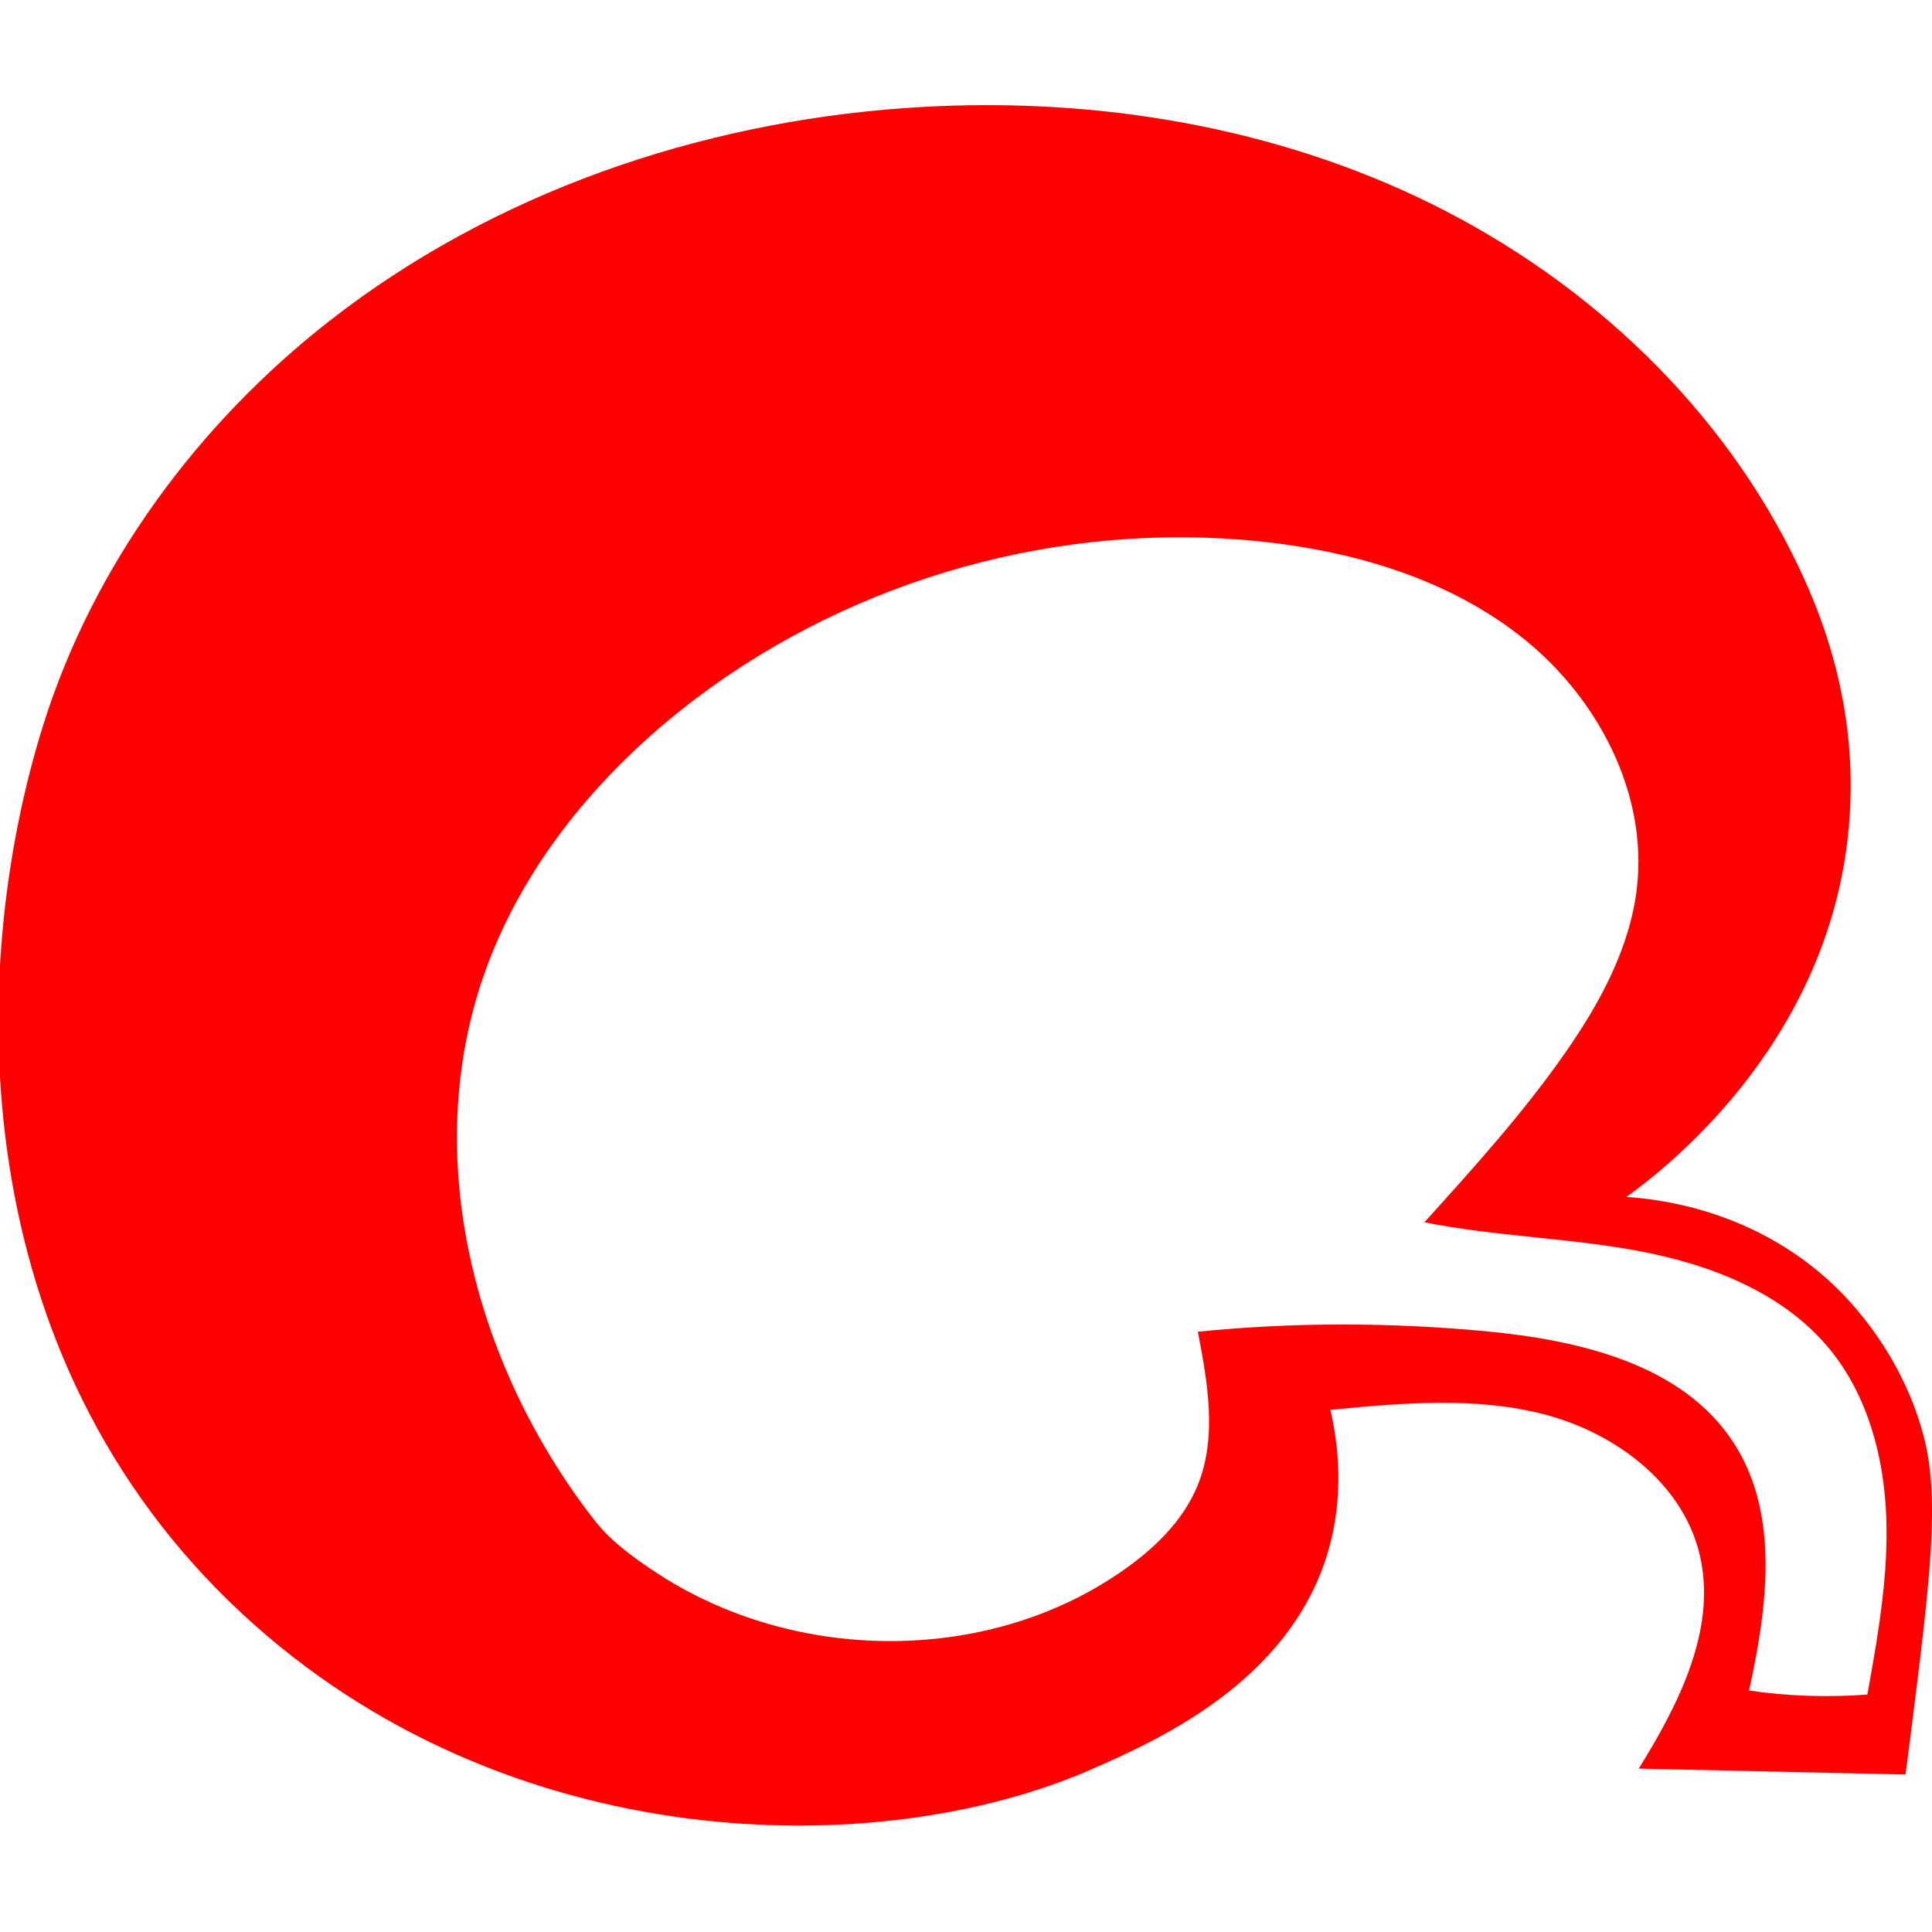 <?xml version="1.0" encoding="UTF-8"?><svg id="Laag_1" xmlns="http://www.w3.org/2000/svg" width="1500" height="1500" viewBox="0 0 1500 1500"><defs><style>.cls-1{fill:red;}</style></defs><path class="cls-1" d="m1493.18,1113.67c-18.5-68.54-63.56-110.72-73.75-119.9-60.89-54.88-131.65-62.83-156.66-64.46,27.65-19.97,152.41-114.5,171.6-276.9,11.9-100.74-21.1-179.13-43.16-223.03-61.15-121.71-167.53-218.28-290.73-276.37-123.2-58.08-262.36-78.8-398.21-69.09-160.36,11.47-319.06,65.9-445.84,164.76-102.93,80.26-183.98,190.05-222.98,314.62-59.83,191.1-61.67,488.55,154.28,689.33,204.36,190,494.53,193.77,660.27,120.82,49.89-21.96,152.46-67.1,182.71-167.48,13.37-44.39,8.24-85.08,2.22-111.38,55.66-5.32,112.71-10.53,166.78,3.74,54.06,14.27,105.41,52.31,119.38,106.45,14.97,58.04-15.11,117.43-46.73,168.35l207.04,4.61c.88-6.38,2.15-15.79,3.58-27.17,15.74-124.84,23.61-187.26,10.22-236.9Zm-28.7,90.12c-1.34,37.5-7.99,74.82-14.62,111.85-30.62,2.34-61.5,1.3-91.89-3.1,14.04-64.1,23.88-135.9-11.28-191.3-39.32-61.97-120.3-80.82-193.37-87.68-74.23-6.96-149.13-7.13-223.3.41,7.65,39.59,15.07,81.84-.12,119.19-11.55,28.39-34.98,50.36-60.26,67.71-69.88,47.96-159.25,62.93-241.92,47.35-41.56-7.84-81.77-23.43-117.21-46.61-17.07-11.16-35.33-24.13-48.05-40.2-14.77-18.64-28.11-38.48-40.09-59.02-47.53-81.48-73.91-177.17-66.3-271.77,2.45-30.44,8.46-60.59,18.21-89.54,29.68-88.15,92-162.86,166.23-218.9,123.97-93.59,284.03-138.03,438.51-121.75,73.27,7.72,147.01,29.61,204.38,75.84,57.37,46.23,95.9,119.67,87.52,192.87-5.36,46.76-28.71,89.57-55.63,128.18-32.66,46.83-71.08,89.32-109.39,131.67,55.21,11.03,112.03,11.99,167.34,22.48,55.31,10.49,111.33,32.3,147.1,75.77,29.57,35.94,42.3,83.36,44.12,129.86.35,8.91.33,17.81.01,26.71Z"/></svg>